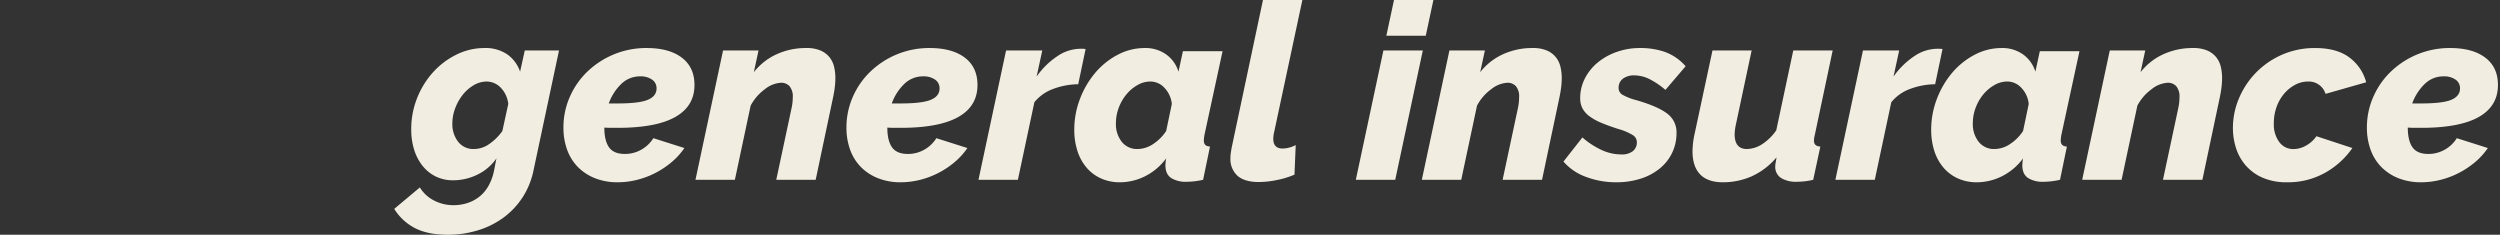 <svg xmlns="http://www.w3.org/2000/svg" width="913.49" height="85.77" viewBox="0 0 913.49 85.77">
  <rect x="0" y="0" width="913.49" height="85.77" fill="#333333" stroke="none"/>
  <g id="グループ_214" data-name="グループ 214" transform="translate(-171 -3371)">
    <path id="パス_112" data-name="パス 112" d="M-750.42,20.07q-7.29,0-11.97-2.43a19.3,19.3,0,0,1-7.56-7.02l9.36-7.83A12.907,12.907,0,0,0-755.5,7.515,15.318,15.318,0,0,0-748.17,9.27a16.131,16.131,0,0,0,4.77-.72,14.025,14.025,0,0,0,4.32-2.2,13.441,13.441,0,0,0,3.42-3.87A18.6,18.6,0,0,0-733.5-3.24l.9-4.59a17.9,17.9,0,0,1-7.065,5.985A20.1,20.1,0,0,1-748.35.18a14.215,14.215,0,0,1-6.525-1.44,14.282,14.282,0,0,1-4.815-3.96,17.955,17.955,0,0,1-3.015-5.895,24.911,24.911,0,0,1-1.035-7.335,30.488,30.488,0,0,1,2.16-11.43,30.949,30.949,0,0,1,5.85-9.45,28.405,28.405,0,0,1,8.55-6.435,22.993,22.993,0,0,1,10.26-2.385,14.037,14.037,0,0,1,8.235,2.295,12.69,12.69,0,0,1,4.725,6.345l1.71-7.74h12.51L-719.1-3.24a28.561,28.561,0,0,1-4,9.72,28.322,28.322,0,0,1-6.93,7.335,31.135,31.135,0,0,1-9.315,4.635A37.142,37.142,0,0,1-750.42,20.07Zm9.63-31.32a9.766,9.766,0,0,0,5.58-1.845,19.262,19.262,0,0,0,4.77-4.725l2.16-9.9a10.092,10.092,0,0,0-2.79-5.985,7.134,7.134,0,0,0-5.13-2.2,9.2,9.2,0,0,0-4.725,1.35,14.377,14.377,0,0,0-4.005,3.51,18.164,18.164,0,0,0-2.745,4.905,15.583,15.583,0,0,0-1.035,5.535,10.424,10.424,0,0,0,2.115,6.705A7.017,7.017,0,0,0-740.79-11.25ZM-688.32.9A22.006,22.006,0,0,1-696.6-.585a18.131,18.131,0,0,1-6.255-4.1,17.367,17.367,0,0,1-3.915-6.3,23.414,23.414,0,0,1-1.35-8.1,27.59,27.59,0,0,1,2.34-11.25,28.724,28.724,0,0,1,6.48-9.27,31.052,31.052,0,0,1,9.675-6.255A30.823,30.823,0,0,1-677.7-48.15q8.19,0,12.825,3.51t4.635,9.99q0,7.74-7.02,11.7t-21.06,3.96H-690.7q-1.215,0-2.475-.09,0,4.77,1.71,7.2t5.76,2.43a12.089,12.089,0,0,0,5.985-1.53,12.282,12.282,0,0,0,4.455-4.23l11.34,3.6a25.262,25.262,0,0,1-4.59,5.085,31.659,31.659,0,0,1-5.9,3.96A31.029,31.029,0,0,1-681.165,0,29.048,29.048,0,0,1-688.32.9Zm8.28-38.7a9.756,9.756,0,0,0-6.975,2.79,18.728,18.728,0,0,0-4.545,7.11h3.24q7.92,0,11.07-1.35t3.15-4.14a3.743,3.743,0,0,0-1.665-3.24A7.269,7.269,0,0,0-680.04-37.8Zm30.24-9.45h12.96l-1.71,7.92a22.344,22.344,0,0,1,8.28-6.525,25.573,25.573,0,0,1,10.89-2.295,12.812,12.812,0,0,1,5.175.9,8.614,8.614,0,0,1,3.24,2.385,8.739,8.739,0,0,1,1.71,3.465,17.008,17.008,0,0,1,.495,4.14,27.935,27.935,0,0,1-.225,3.555q-.225,1.755-.585,3.465L-615.96,0h-14.4l5.67-26.55a18.311,18.311,0,0,0,.36-3.6,5.832,5.832,0,0,0-1.17-4.05,4.091,4.091,0,0,0-3.15-1.26,10.351,10.351,0,0,0-5.85,2.34,17.548,17.548,0,0,0-5.22,6.03L-645.48,0h-14.4ZM-584.91.9a22.006,22.006,0,0,1-8.28-1.485,18.131,18.131,0,0,1-6.255-4.1,17.367,17.367,0,0,1-3.915-6.3,23.414,23.414,0,0,1-1.35-8.1,27.59,27.59,0,0,1,2.34-11.25,28.724,28.724,0,0,1,6.48-9.27,31.052,31.052,0,0,1,9.675-6.255A30.823,30.823,0,0,1-574.29-48.15q8.19,0,12.825,3.51t4.635,9.99q0,7.74-7.02,11.7t-21.06,3.96h-2.385q-1.215,0-2.475-.09,0,4.77,1.71,7.2t5.76,2.43a12.089,12.089,0,0,0,5.985-1.53,12.282,12.282,0,0,0,4.455-4.23l11.34,3.6a25.262,25.262,0,0,1-4.59,5.085,31.659,31.659,0,0,1-5.9,3.96A31.029,31.029,0,0,1-577.755,0,29.048,29.048,0,0,1-584.91.9Zm8.28-38.7a9.756,9.756,0,0,0-6.975,2.79,18.728,18.728,0,0,0-4.545,7.11h3.24q7.92,0,11.07-1.35t3.15-4.14a3.743,3.743,0,0,0-1.665-3.24A7.269,7.269,0,0,0-576.63-37.8Zm30.24-9.45h13.23l-2.07,9.54a28.43,28.43,0,0,1,7.6-7.47,15.151,15.151,0,0,1,8.235-2.7,12.95,12.95,0,0,1,2.07.09l-2.7,12.87a26.994,26.994,0,0,0-9.135,1.71,15.826,15.826,0,0,0-6.885,4.86L-542.07,0h-14.4ZM-504.72.9a16.608,16.608,0,0,1-7.065-1.44,15.092,15.092,0,0,1-5.265-4.005,17.7,17.7,0,0,1-3.285-6.075,24.944,24.944,0,0,1-1.125-7.65,31.17,31.17,0,0,1,2.115-11.385,32.715,32.715,0,0,1,5.625-9.54,27.243,27.243,0,0,1,8.19-6.525,21.009,21.009,0,0,1,9.81-2.43,13.015,13.015,0,0,1,7.83,2.34,12.058,12.058,0,0,1,4.5,6.3l1.62-7.47h14.49l-6.66,30.78q-.09.63-.135,1.035a7.75,7.75,0,0,0-.045.855q0,2.07,2.25,2.16L-474.39,0a29.869,29.869,0,0,1-3.555.585Q-479.43.72-480.51.72a9.849,9.849,0,0,1-5.58-1.4q-2.07-1.4-2.07-4.635a16.413,16.413,0,0,1,.27-2.52,21.509,21.509,0,0,1-7.785,6.57A20.537,20.537,0,0,1-504.72.9Zm6.48-12.15a10.279,10.279,0,0,0,5.49-1.755,16.487,16.487,0,0,0,4.86-4.815l2.07-9.9a9.9,9.9,0,0,0-2.7-5.895,7,7,0,0,0-5.13-2.3,9.443,9.443,0,0,0-4.725,1.305,14.645,14.645,0,0,0-4.05,3.42,16.851,16.851,0,0,0-2.79,4.86,16.066,16.066,0,0,0-1.035,5.715,10.424,10.424,0,0,0,2.115,6.705A7.114,7.114,0,0,0-498.24-11.25ZM-454.05.81q-5.13,0-7.74-2.25a8.2,8.2,0,0,1-2.61-6.57,12.119,12.119,0,0,1,.135-1.8q.135-.9.315-1.98l11.43-53.91h14.4l-10.44,48.87a8.953,8.953,0,0,0-.135.945q-.045.495-.045.945,0,3.51,3.42,3.51a9.941,9.941,0,0,0,2.295-.315,10.291,10.291,0,0,0,2.475-.945L-441-1.89A31.626,31.626,0,0,1-447.48.09,33.739,33.739,0,0,1-454.05.81Zm45.54-48.06h14.4L-404.19,0h-14.4Zm3.87-18.45h14.4l-2.79,13.05h-14.4Zm20.25,18.45h12.96l-1.71,7.92a22.344,22.344,0,0,1,8.28-6.525,25.573,25.573,0,0,1,10.89-2.295,12.812,12.812,0,0,1,5.175.9,8.614,8.614,0,0,1,3.24,2.385,8.739,8.739,0,0,1,1.71,3.465,17.01,17.01,0,0,1,.495,4.14,27.929,27.929,0,0,1-.225,3.555q-.225,1.755-.585,3.465L-350.55,0h-14.4l5.67-26.55a18.316,18.316,0,0,0,.36-3.6,5.832,5.832,0,0,0-1.17-4.05,4.091,4.091,0,0,0-3.15-1.26,10.351,10.351,0,0,0-5.85,2.34,17.547,17.547,0,0,0-5.22,6.03L-380.07,0h-14.4ZM-323.55.9a30.711,30.711,0,0,1-10.845-1.935A19.8,19.8,0,0,1-342.72-6.66l6.93-8.82a28.753,28.753,0,0,0,7.02,4.59,17.228,17.228,0,0,0,7.11,1.62,6.567,6.567,0,0,0,4.32-1.215,4.075,4.075,0,0,0,1.44-3.285,3.049,3.049,0,0,0-1.485-2.565,20.743,20.743,0,0,0-5.175-2.2q-3.69-1.17-6.345-2.295a20.2,20.2,0,0,1-4.365-2.43,8.649,8.649,0,0,1-2.52-2.88,7.861,7.861,0,0,1-.81-3.645,15.661,15.661,0,0,1,1.755-7.335,18.4,18.4,0,0,1,4.725-5.805,22.788,22.788,0,0,1,6.93-3.825,25.279,25.279,0,0,1,8.46-1.4,27.4,27.4,0,0,1,9.135,1.44,18.4,18.4,0,0,1,7.515,5.22l-7.38,8.64a28.571,28.571,0,0,0-6.03-4.05,12.675,12.675,0,0,0-5.4-1.26,6.738,6.738,0,0,0-4.05,1.17,4.047,4.047,0,0,0-1.62,3.51,2.826,2.826,0,0,0,1.53,2.475,21.264,21.264,0,0,0,5.04,1.935q7.74,2.25,11.16,4.86a8.464,8.464,0,0,1,3.42,7.11,16.44,16.44,0,0,1-1.62,7.29,16.763,16.763,0,0,1-4.545,5.715A21.191,21.191,0,0,1-314.55-.4,29.242,29.242,0,0,1-323.55.9Zm39.06,0q-5.49,0-8.28-2.88t-2.79-8.46a31.031,31.031,0,0,1,.81-6.57l6.48-30.24h14.31l-5.76,27.09a19.158,19.158,0,0,0-.45,3.51q0,5.4,4.5,5.4a10.692,10.692,0,0,0,5.175-1.53,18.477,18.477,0,0,0,5.535-5.31l6.21-29.16h14.4l-6.57,31.05a9.944,9.944,0,0,0-.27,1.89q0,2.07,2.34,2.16L-251.46,0a26.925,26.925,0,0,1-3.465.585Q-256.41.72-257.58.72a10.385,10.385,0,0,1-5.58-1.35,4.8,4.8,0,0,1-2.16-4.41,6.257,6.257,0,0,1,.135-1.215q.135-.675.315-1.935a25.836,25.836,0,0,1-9,6.885A25.8,25.8,0,0,1-284.49.9Zm51.21-48.15h13.23l-2.07,9.54a28.43,28.43,0,0,1,7.605-7.47,15.152,15.152,0,0,1,8.235-2.7,12.95,12.95,0,0,1,2.07.09l-2.7,12.87a26.993,26.993,0,0,0-9.135,1.71,15.826,15.826,0,0,0-6.885,4.86L-228.96,0h-14.4ZM-191.61.9a16.608,16.608,0,0,1-7.065-1.44,15.093,15.093,0,0,1-5.265-4.005,17.7,17.7,0,0,1-3.285-6.075,24.944,24.944,0,0,1-1.125-7.65,31.17,31.17,0,0,1,2.115-11.385,32.716,32.716,0,0,1,5.625-9.54,27.244,27.244,0,0,1,8.19-6.525,21.01,21.01,0,0,1,9.81-2.43,13.015,13.015,0,0,1,7.83,2.34,12.058,12.058,0,0,1,4.5,6.3l1.62-7.47h14.49l-6.66,30.78q-.09.63-.135,1.035a7.75,7.75,0,0,0-.045.855q0,2.07,2.25,2.16L-161.28,0a29.869,29.869,0,0,1-3.555.585Q-166.32.72-167.4.72a9.849,9.849,0,0,1-5.58-1.4q-2.07-1.4-2.07-4.635a16.413,16.413,0,0,1,.27-2.52,21.509,21.509,0,0,1-7.785,6.57A20.537,20.537,0,0,1-191.61.9Zm6.48-12.15a10.279,10.279,0,0,0,5.49-1.755,16.487,16.487,0,0,0,4.86-4.815l2.07-9.9a9.9,9.9,0,0,0-2.7-5.895,7,7,0,0,0-5.13-2.3,9.443,9.443,0,0,0-4.725,1.305,14.644,14.644,0,0,0-4.05,3.42,16.851,16.851,0,0,0-2.79,4.86,16.066,16.066,0,0,0-1.035,5.715,10.424,10.424,0,0,0,2.115,6.705A7.114,7.114,0,0,0-185.13-11.25Zm42.03-36h12.96l-1.71,7.92a22.344,22.344,0,0,1,8.28-6.525,25.573,25.573,0,0,1,10.89-2.295,12.812,12.812,0,0,1,5.175.9,8.614,8.614,0,0,1,3.24,2.385,8.739,8.739,0,0,1,1.71,3.465,17.009,17.009,0,0,1,.495,4.14,27.928,27.928,0,0,1-.225,3.555q-.225,1.755-.585,3.465L-109.26,0h-14.4l5.67-26.55a18.315,18.315,0,0,0,.36-3.6,5.832,5.832,0,0,0-1.17-4.05,4.091,4.091,0,0,0-3.15-1.26,10.351,10.351,0,0,0-5.85,2.34,17.548,17.548,0,0,0-5.22,6.03L-138.78,0h-14.4ZM-78.39.9A21.88,21.88,0,0,1-87.03-.675a17.316,17.316,0,0,1-6.165-4.32,17.922,17.922,0,0,1-3.69-6.345A23.764,23.764,0,0,1-98.1-18.99a27.6,27.6,0,0,1,2.205-10.755A30.042,30.042,0,0,1-89.73-39.1a30.185,30.185,0,0,1,9.495-6.57,29.537,29.537,0,0,1,12.2-2.475q7.92,0,12.51,3.465a16.5,16.5,0,0,1,6.12,9.045l-14.85,4.23a6.4,6.4,0,0,0-6.48-4.5,9.845,9.845,0,0,0-4.59,1.17,13.551,13.551,0,0,0-4,3.2,15.5,15.5,0,0,0-2.79,4.815,17.47,17.47,0,0,0-1.035,6.12,10.824,10.824,0,0,0,1.98,6.8,6.276,6.276,0,0,0,5.22,2.565,9.29,9.29,0,0,0,4.635-1.305A11.247,11.247,0,0,0-67.59-15.93l13.14,4.32a29.824,29.824,0,0,1-9.9,9A27.714,27.714,0,0,1-78.39.9Zm49.05,0A22.006,22.006,0,0,1-37.62-.585a18.131,18.131,0,0,1-6.255-4.1,17.366,17.366,0,0,1-3.915-6.3,23.414,23.414,0,0,1-1.35-8.1A27.59,27.59,0,0,1-46.8-30.33a28.724,28.724,0,0,1,6.48-9.27,31.053,31.053,0,0,1,9.675-6.255A30.823,30.823,0,0,1-18.72-48.15q8.19,0,12.825,3.51t4.635,9.99q0,7.74-7.02,11.7t-21.06,3.96h-2.385q-1.215,0-2.475-.09,0,4.77,1.71,7.2t5.76,2.43a12.089,12.089,0,0,0,5.985-1.53,12.282,12.282,0,0,0,4.455-4.23l11.34,3.6A25.261,25.261,0,0,1-9.54-6.525a31.66,31.66,0,0,1-5.9,3.96A31.031,31.031,0,0,1-22.185,0,29.049,29.049,0,0,1-29.34.9Zm8.28-38.7a9.756,9.756,0,0,0-6.975,2.79A18.728,18.728,0,0,0-32.58-27.9h3.24q7.92,0,11.07-1.35t3.15-4.14a3.743,3.743,0,0,0-1.665-3.24A7.269,7.269,0,0,0-21.06-37.8Z" transform="translate(1085 3436.7)" fill="#f1ede1"/>
    <rect id="長方形_268" data-name="長方形 268" width="913.49" height="85.77" transform="translate(171 3371)" fill="none"/>
  </g>
</svg>

